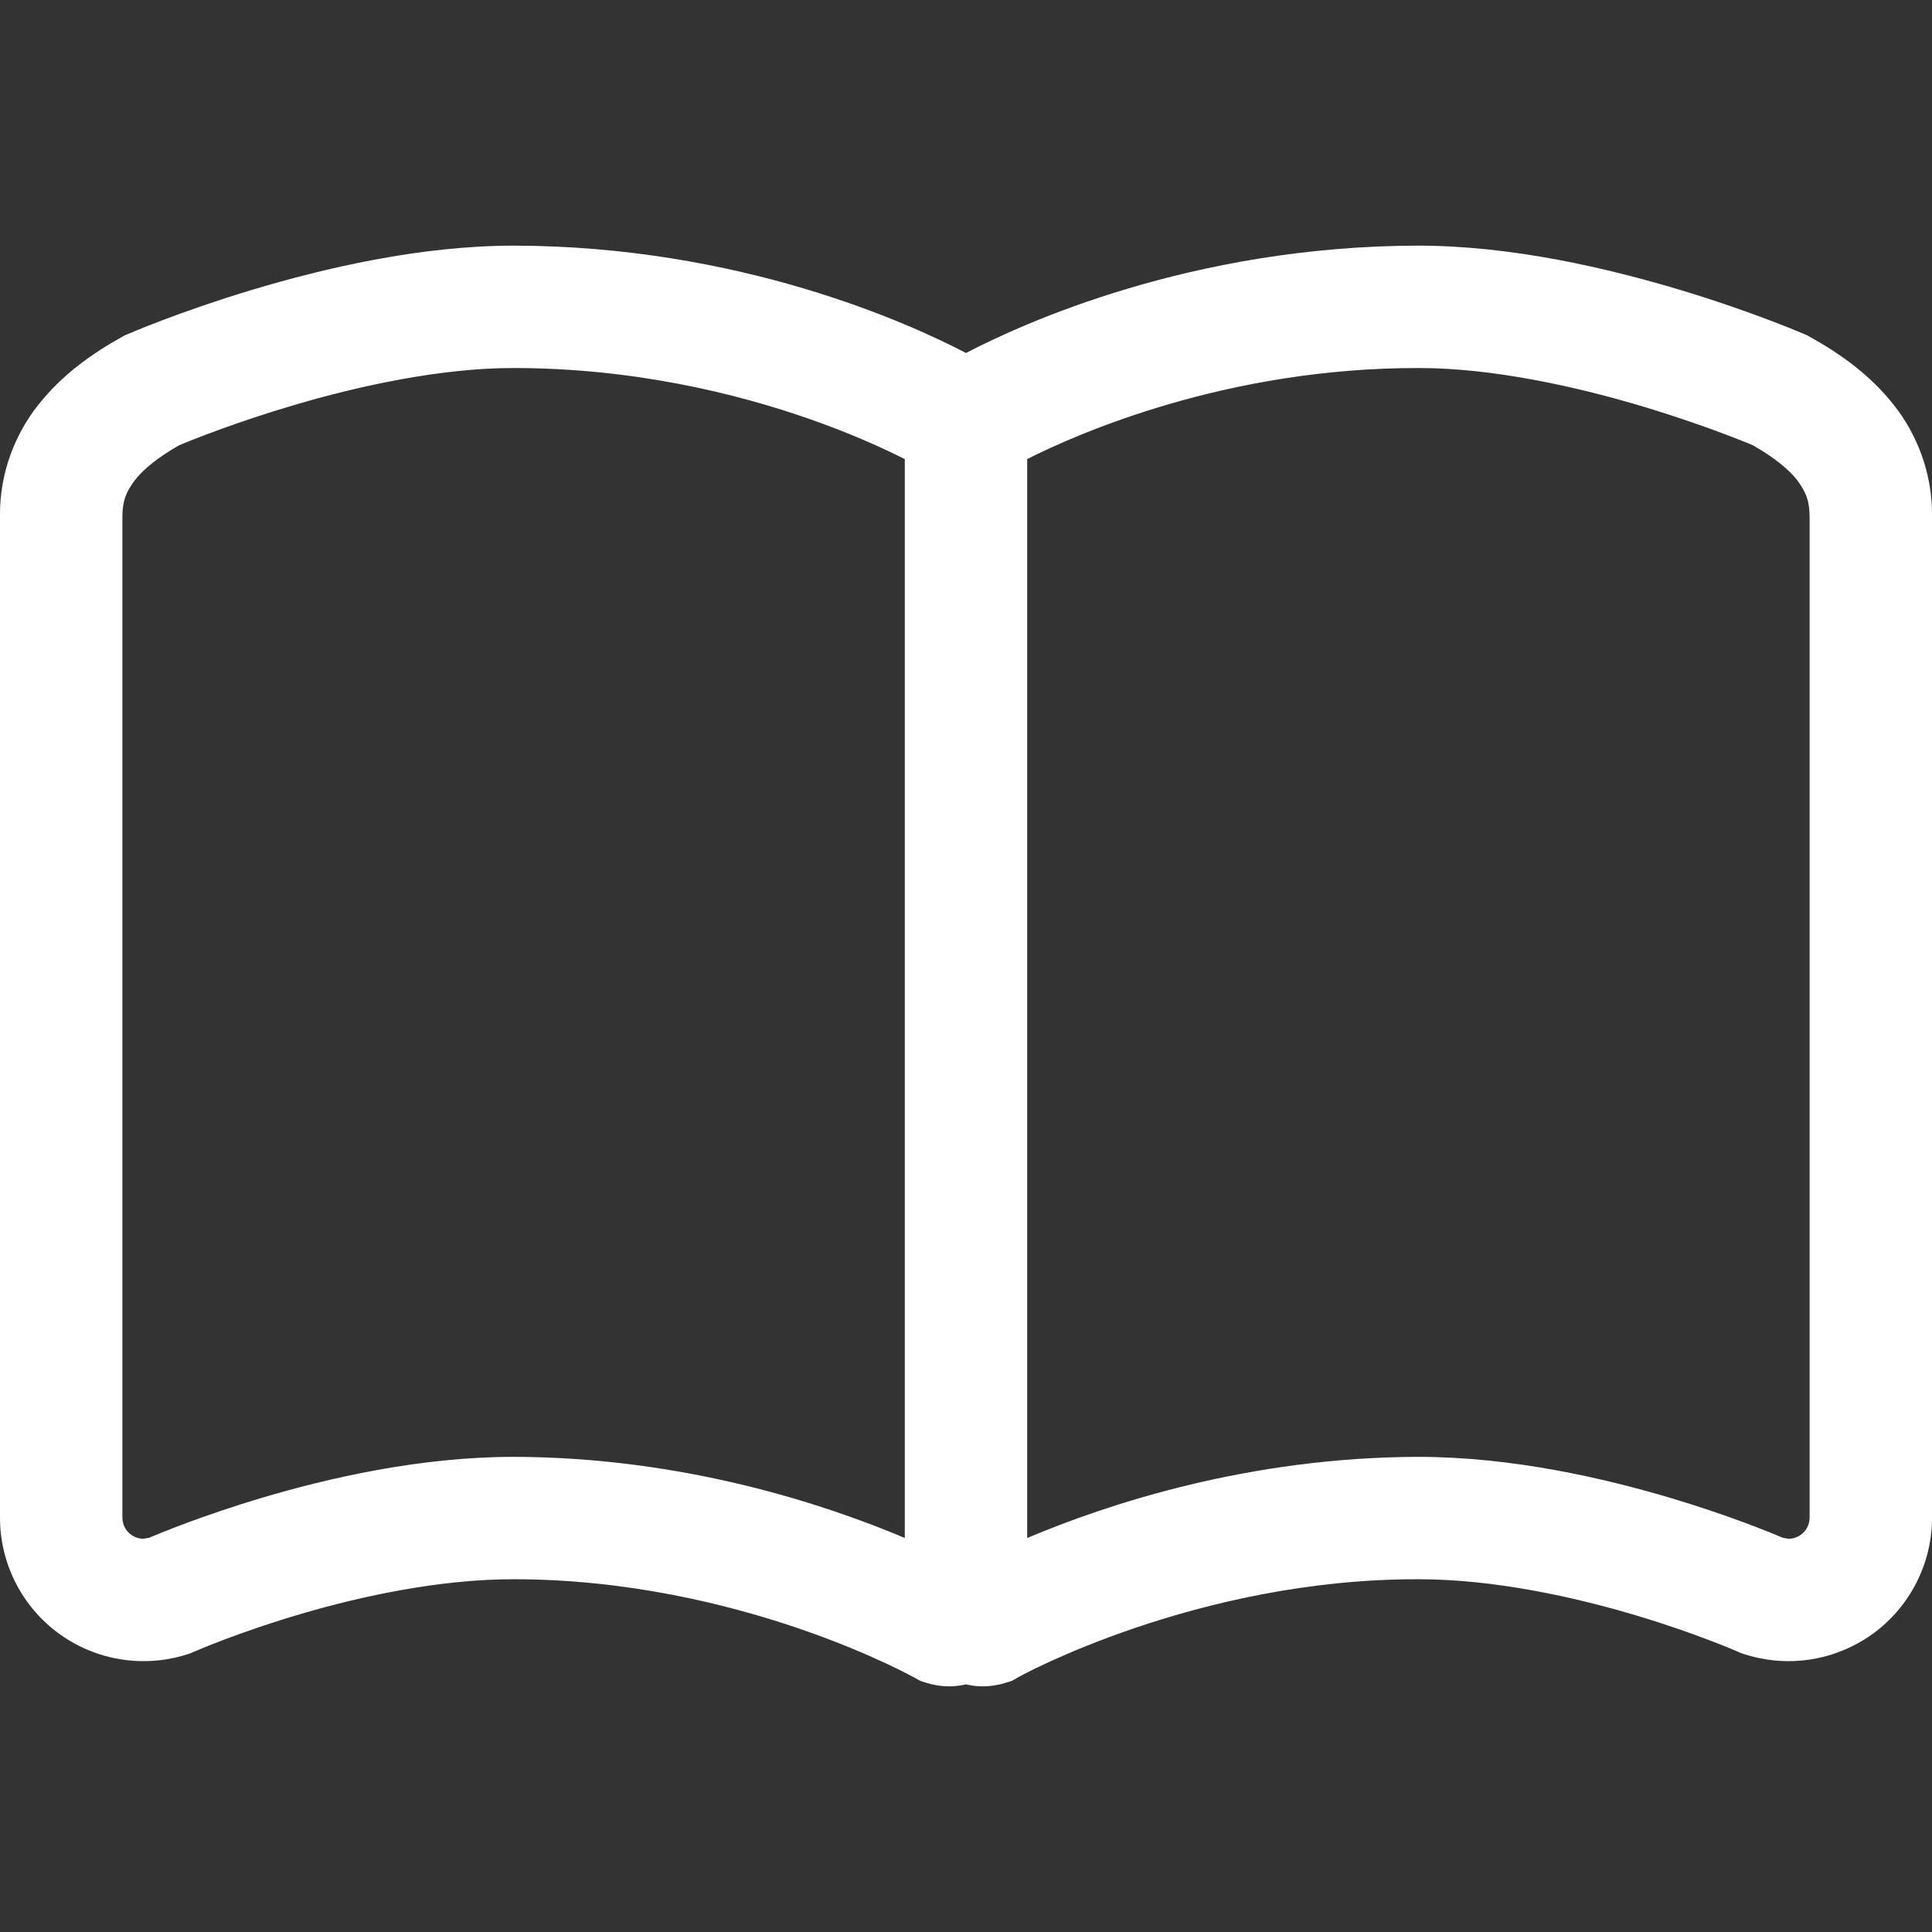 <!--?xml version="1.0" encoding="utf-8"?-->
<!-- Generator: Adobe Illustrator 15.1.0, SVG Export Plug-In . SVG Version: 6.00 Build 0)  -->

<svg version="1.1" id="_x32_" xmlns="http://www.w3.org/2000/svg" xmlns:xlink="http://www.w3.org/1999/xlink" x="0px" y="0px" width="512px" height="512px" viewBox="0 0 512 512" style="width: 128px; height: 128px; opacity: 1;" xml:space="preserve">
<rect x="0" y="0" width="512" height="512" fill="#333333" stroke="none"/>
<style type="text/css">

	.st0{fill:#4B4B4B;}

</style>
<g>
	<path class="st0" d="M501.844,107.281c-6.172-7.828-13.969-13.438-22.25-18.031l-0.672-0.391l-0.719-0.297
		c-0.406-0.172-13.672-5.922-32.891-11.719c-19.25-5.766-44.375-11.703-69.422-11.75C315.75,65.188,270.813,85.828,256,93.547
		c-14.797-7.719-59.75-28.359-119.906-28.453c-25.031,0.047-50.156,5.984-69.406,11.75c-19.219,5.797-32.5,11.547-32.891,11.719
		l-0.734,0.297l-0.688,0.391c-8.25,4.594-16.047,10.203-22.219,18.031C3.969,115.047-0.094,125.438,0,136.563v265.641
		c0,12.188,5.844,23.625,15.688,30.766c6.594,4.781,14.406,7.25,22.344,7.25c3.953,0,7.938-0.625,11.766-1.859l0.797-0.266
		l0.766-0.344l0.047-0.016c0.938-0.422,12.313-5.328,28.422-10.047c16.078-4.734,36.953-9.203,56.266-9.172
		c29.891-0.016,56.781,6.578,76.047,13.203c9.625,3.313,17.344,6.625,22.578,9.063c2.594,1.219,4.594,2.219,5.875,2.891l1.406,0.734
		l0.313,0.172h0.031v0.016l1.5,0.844l1.625,0.516c2.031,0.641,4.125,0.953,6.172,0.953c1.484,0,2.922-0.219,4.359-0.531
		c1.422,0.313,2.875,0.531,4.344,0.531c2.063,0,4.156-0.313,6.172-0.953l1.641-0.516l1.469-0.828
		c0.203-0.219,47.438-26.234,106.266-26.094c19.953-0.031,41.547,4.734,57.828,9.625c8.156,2.438,15,4.891,19.75,6.719
		c2.375,0.891,4.219,1.641,5.438,2.156l1.375,0.578l0.313,0.141l0.031,0.016l0.781,0.344l0.797,0.266
		c3.844,1.234,7.828,1.859,11.766,1.859c7.906,0,15.75-2.469,22.328-7.25h0.016c9.828-7.141,15.688-18.578,15.688-30.766V136.563
		C512.094,125.438,508.031,115.047,501.844,107.281z M239.781,407.578c-21.156-8.922-58.625-21.406-103.688-21.5
		c-24.875,0.031-48.953,5.578-67.125,10.984c-15.094,4.531-25.953,8.984-29.469,10.469l-1.469,0.25
		c-1.188,0-2.313-0.375-3.281-1.063c-1.469-1.063-2.313-2.719-2.313-4.516V136.563c0.094-3.953,0.969-6.188,3.281-9.281
		c2.219-2.891,6.25-6.172,11.813-9.313c3-1.25,14.641-5.969,30.156-10.547c17.219-5.125,39.25-9.922,58.406-9.891
		c31.875,0,59.344,6.797,78.688,13.594c9.688,3.406,17.313,6.797,22.438,9.281c0.984,0.469,1.766,0.875,2.563,1.266V407.578z
		 M479.563,402.203c0,1.781-0.844,3.453-2.313,4.516l0,0c-0.969,0.703-2.094,1.063-3.281,1.063l-1.469-0.25
		c-3.516-1.484-14.375-5.938-29.469-10.469c-18.188-5.406-42.25-10.953-67.141-10.984c-45.047,0.094-82.516,12.578-103.672,21.5
		V121.656c13.313-6.734,52.922-24.203,103.672-24.125c19.797-0.047,42.609,5.078,60.078,10.375
		c8.734,2.641,16.188,5.281,21.375,7.25c2.594,0.984,4.625,1.797,6,2.344l1.109,0.469c5.578,3.125,9.609,6.422,11.844,9.313
		c2.297,3.094,3.172,5.328,3.266,9.281V402.203z" style="fill: rgb(255, 255, 255);"></path>
</g>
</svg>
